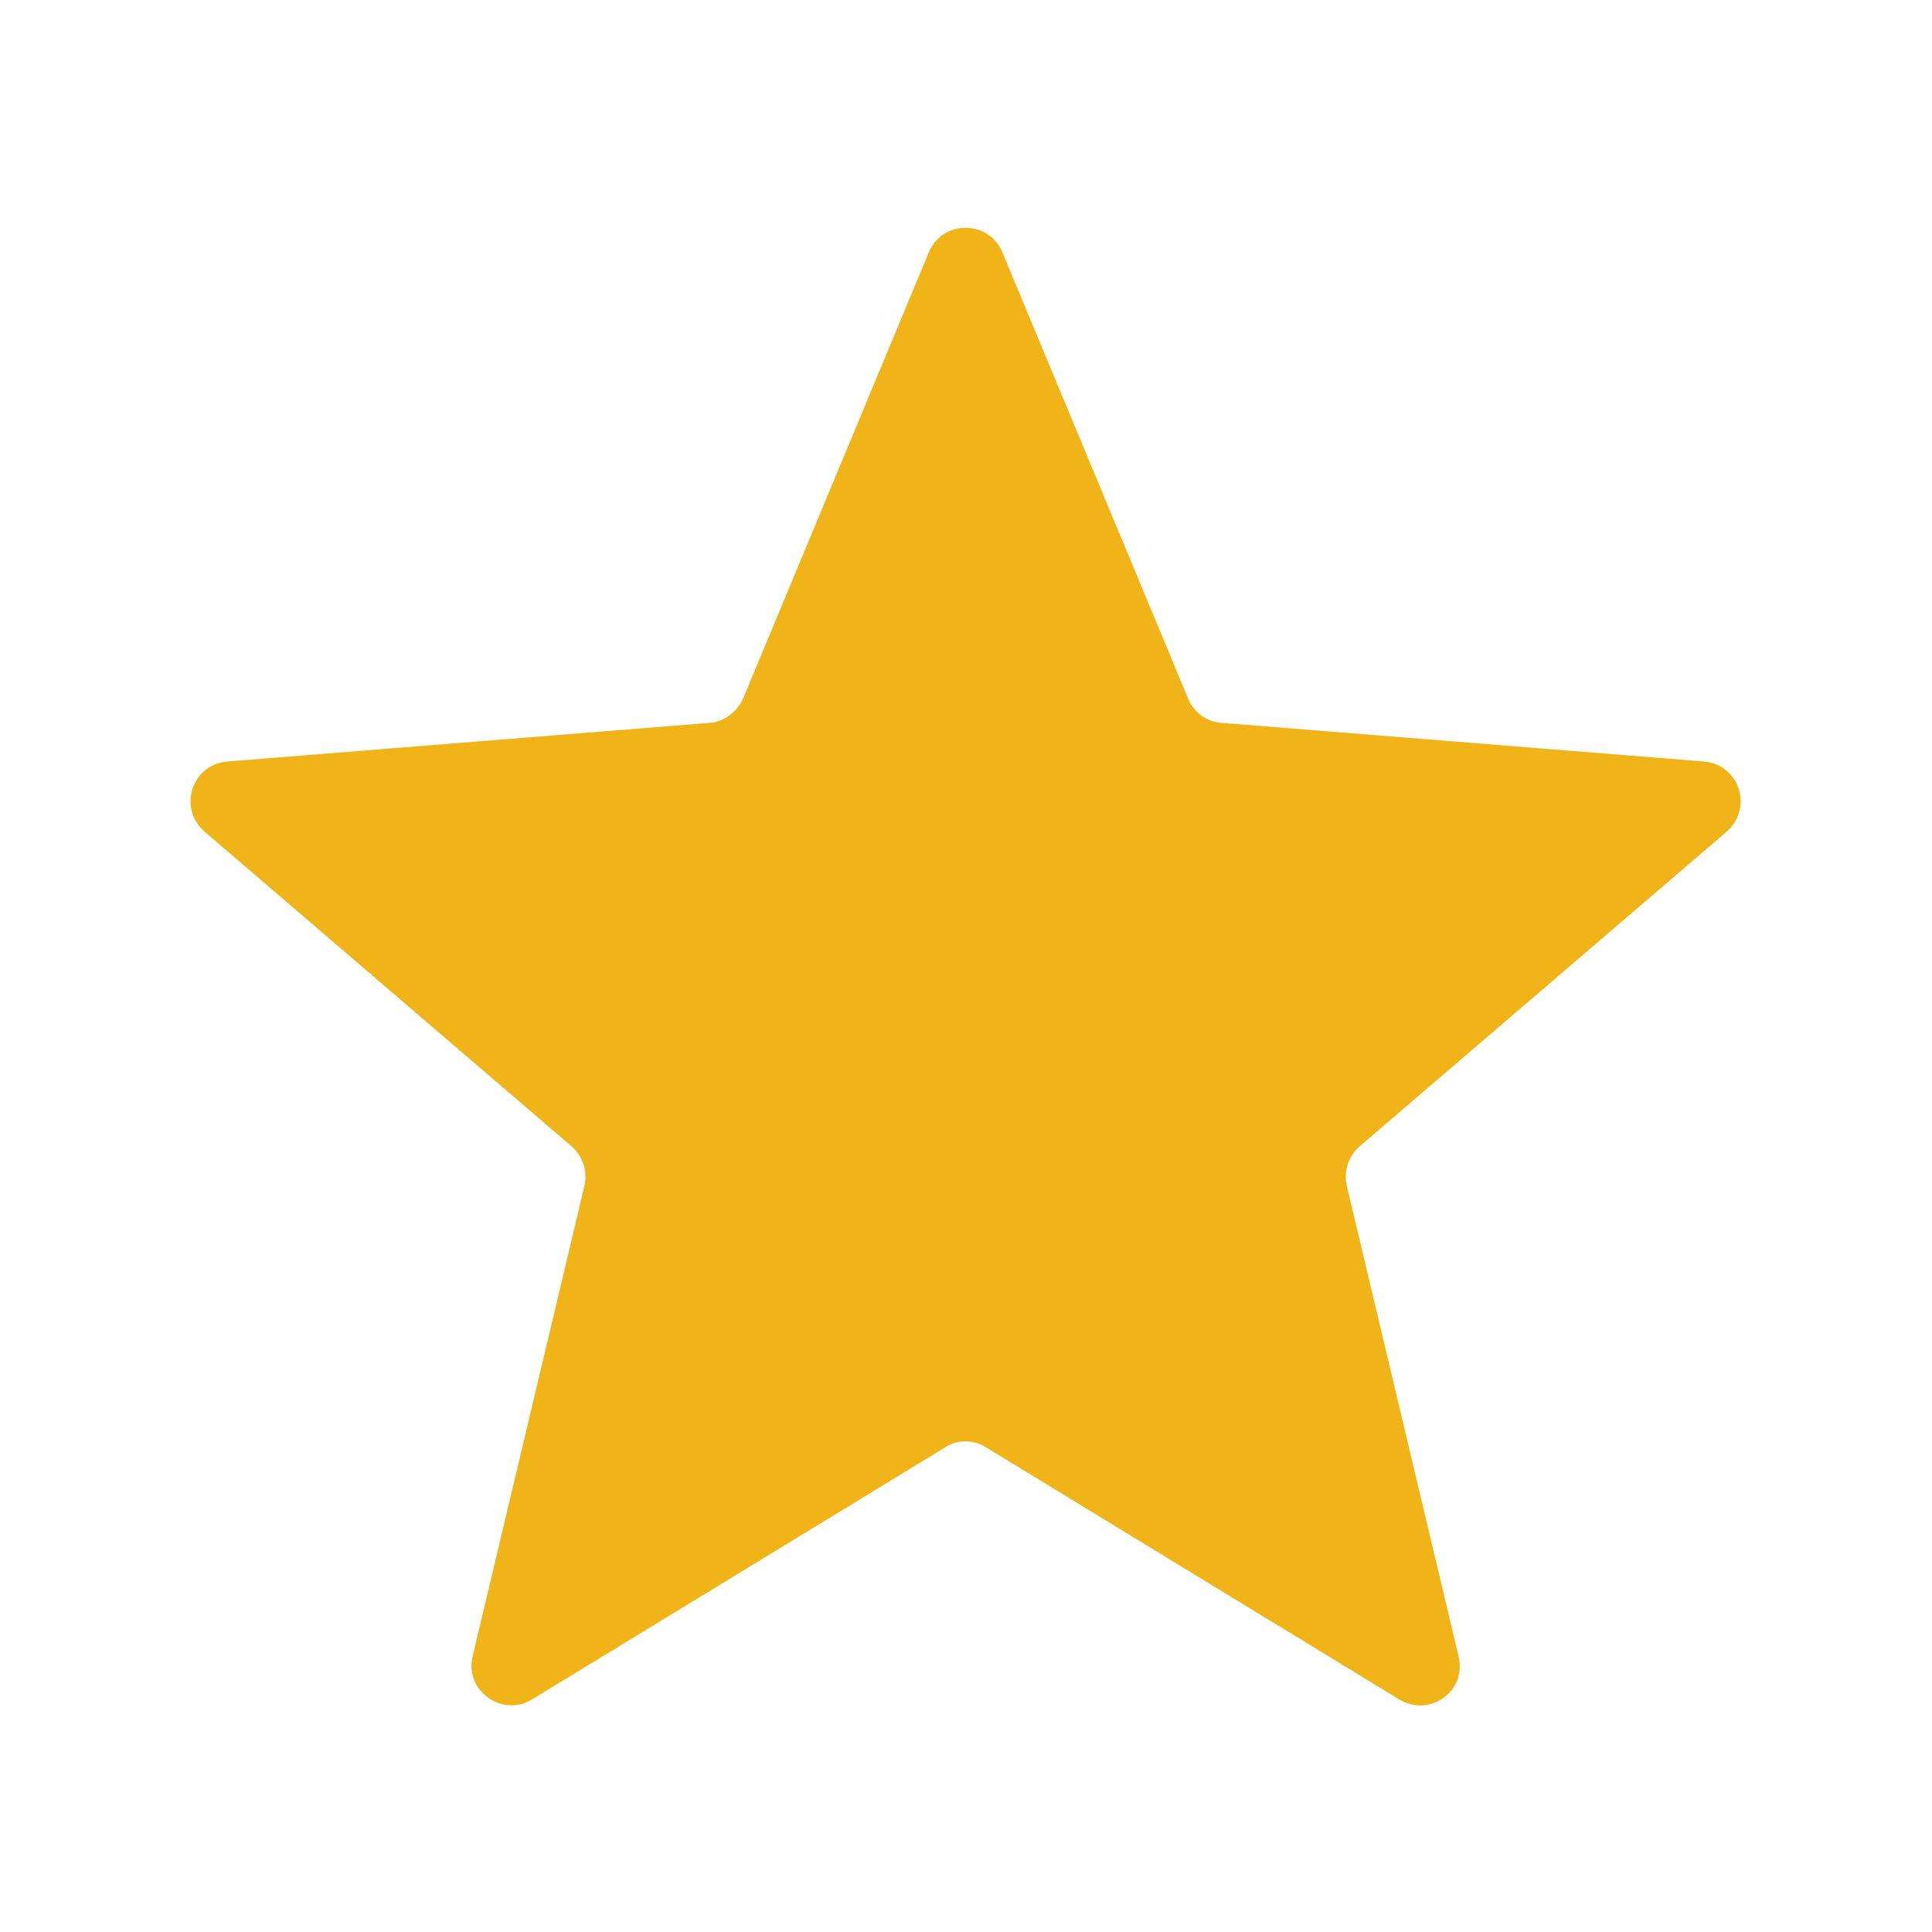 <?xml version="1.0" encoding="UTF-8"?><svg id="_イヤー_1" xmlns="http://www.w3.org/2000/svg" viewBox="0 0 24 24"><defs><style>.cls-1{fill:#f1b418;}</style></defs><path class="cls-1" d="M12.45,3.13l2.31,5.55c.07,.17,.23,.29,.42,.3l5.99,.48c.44,.04,.61,.58,.28,.87l-4.56,3.91c-.14,.12-.2,.31-.16,.49l1.39,5.85c.1,.43-.36,.76-.74,.53l-5.13-3.13c-.16-.1-.36-.1-.51,0l-5.13,3.13c-.37,.23-.84-.11-.74-.53l1.39-5.85c.04-.18-.02-.37-.16-.49l-4.56-3.91c-.33-.29-.16-.83,.28-.87l5.99-.48c.18-.01,.34-.13,.42-.3l2.31-5.55c.17-.4,.74-.4,.91,0Z"/></svg>